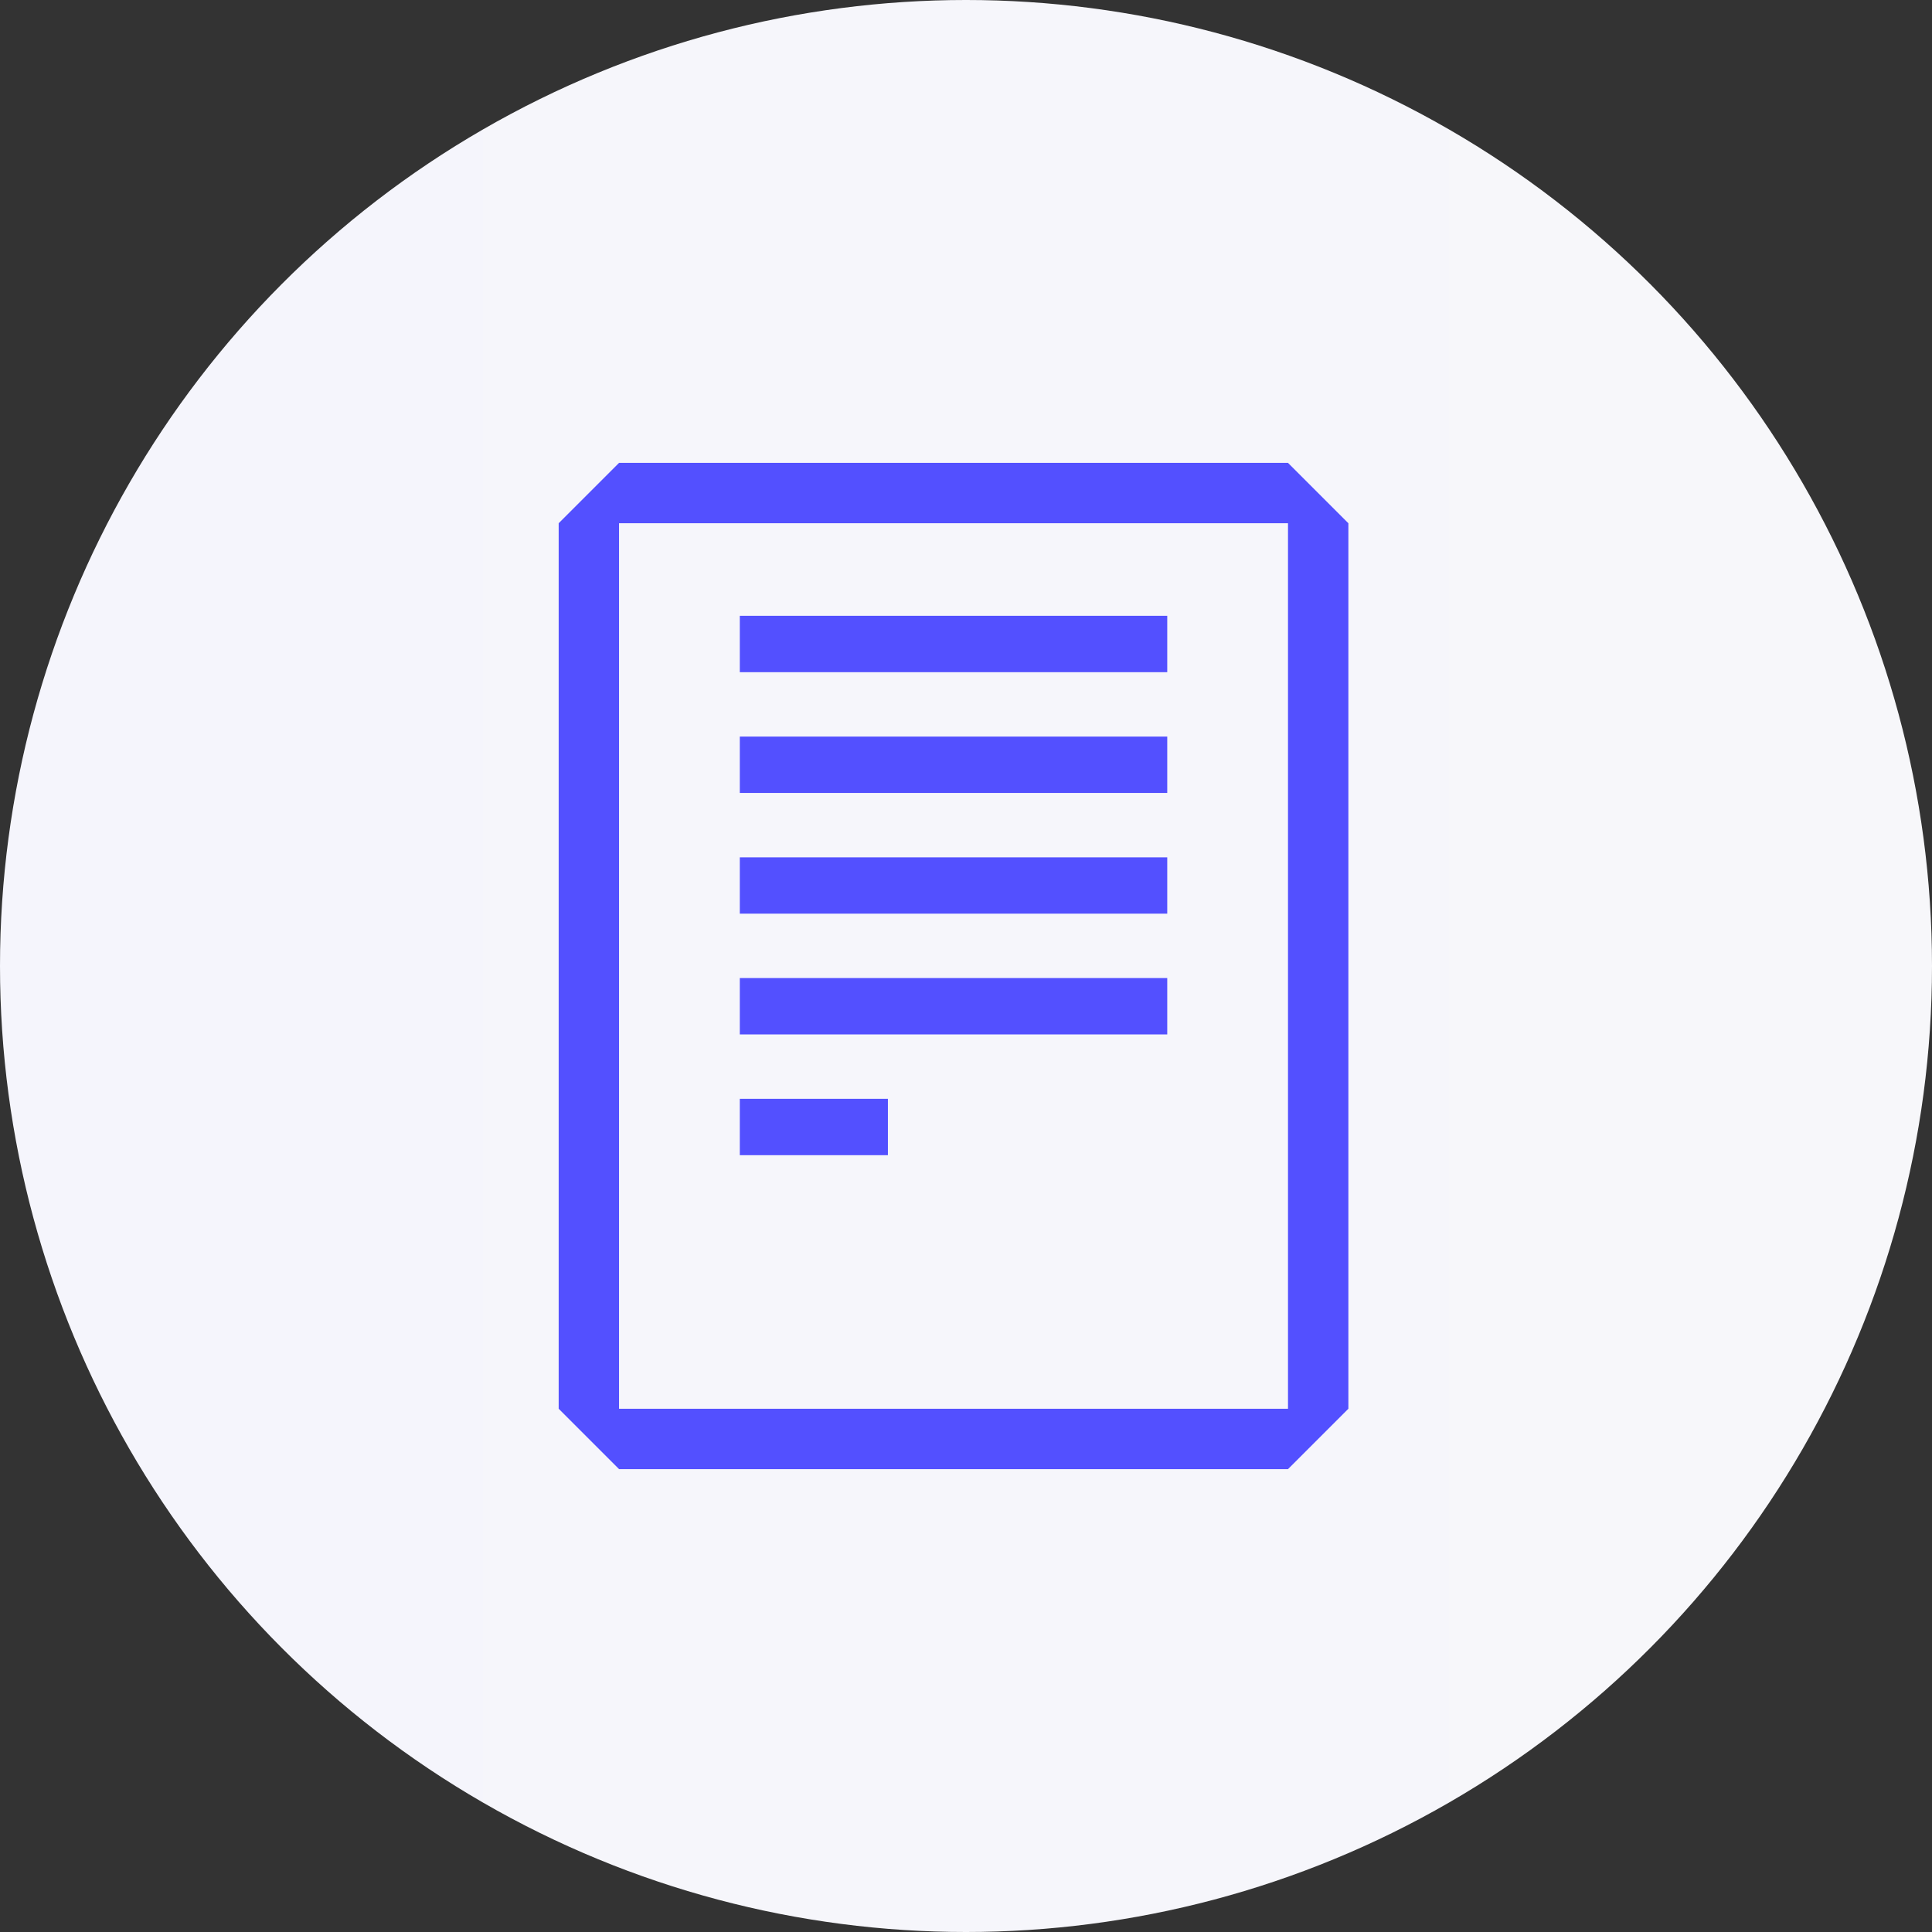 <?xml version="1.0" encoding="UTF-8"?> <svg xmlns="http://www.w3.org/2000/svg" xmlns:xlink="http://www.w3.org/1999/xlink" id="Warstwa_1" data-name="Warstwa 1" viewBox="0 0 48 48"><rect x="0" y="0" width="48" height="48" fill="#333333" stroke="none"/><defs><style> .cls-1 { fill: none; stroke: #5350ff; stroke-linejoin: bevel; stroke-width: 1.4px; } .cls-2 { fill: #5350ff; } .cls-2, .cls-3 { stroke-width: 0px; } .cls-3 { fill: url(#Gradient_bez_nazwy_8); } </style><linearGradient id="Gradient_bez_nazwy_8" data-name="Gradient bez nazwy 8" x1="0" y1="24" x2="48" y2="24" gradientUnits="userSpaceOnUse"><stop offset="0" stop-color="#f5f5fc"></stop><stop offset="1" stop-color="#f7f7fa"></stop></linearGradient></defs><circle class="cls-3" cx="24" cy="24" r="24"></circle><path class="cls-2" d="m32,13v22H15.38V13h16.62m0-1.5H15.38l-1.5,1.5v22l1.5,1.5h16.62l1.5-1.5V13l-1.5-1.5h0Z"></path><line class="cls-1" x1="18.38" y1="16" x2="29" y2="16"></line><line class="cls-1" x1="18.38" y1="19" x2="29" y2="19"></line><line class="cls-1" x1="18.38" y1="22" x2="29" y2="22"></line><line class="cls-1" x1="18.38" y1="25" x2="29" y2="25"></line><line class="cls-1" x1="18.38" y1="28" x2="22.06" y2="28"></line></svg> 